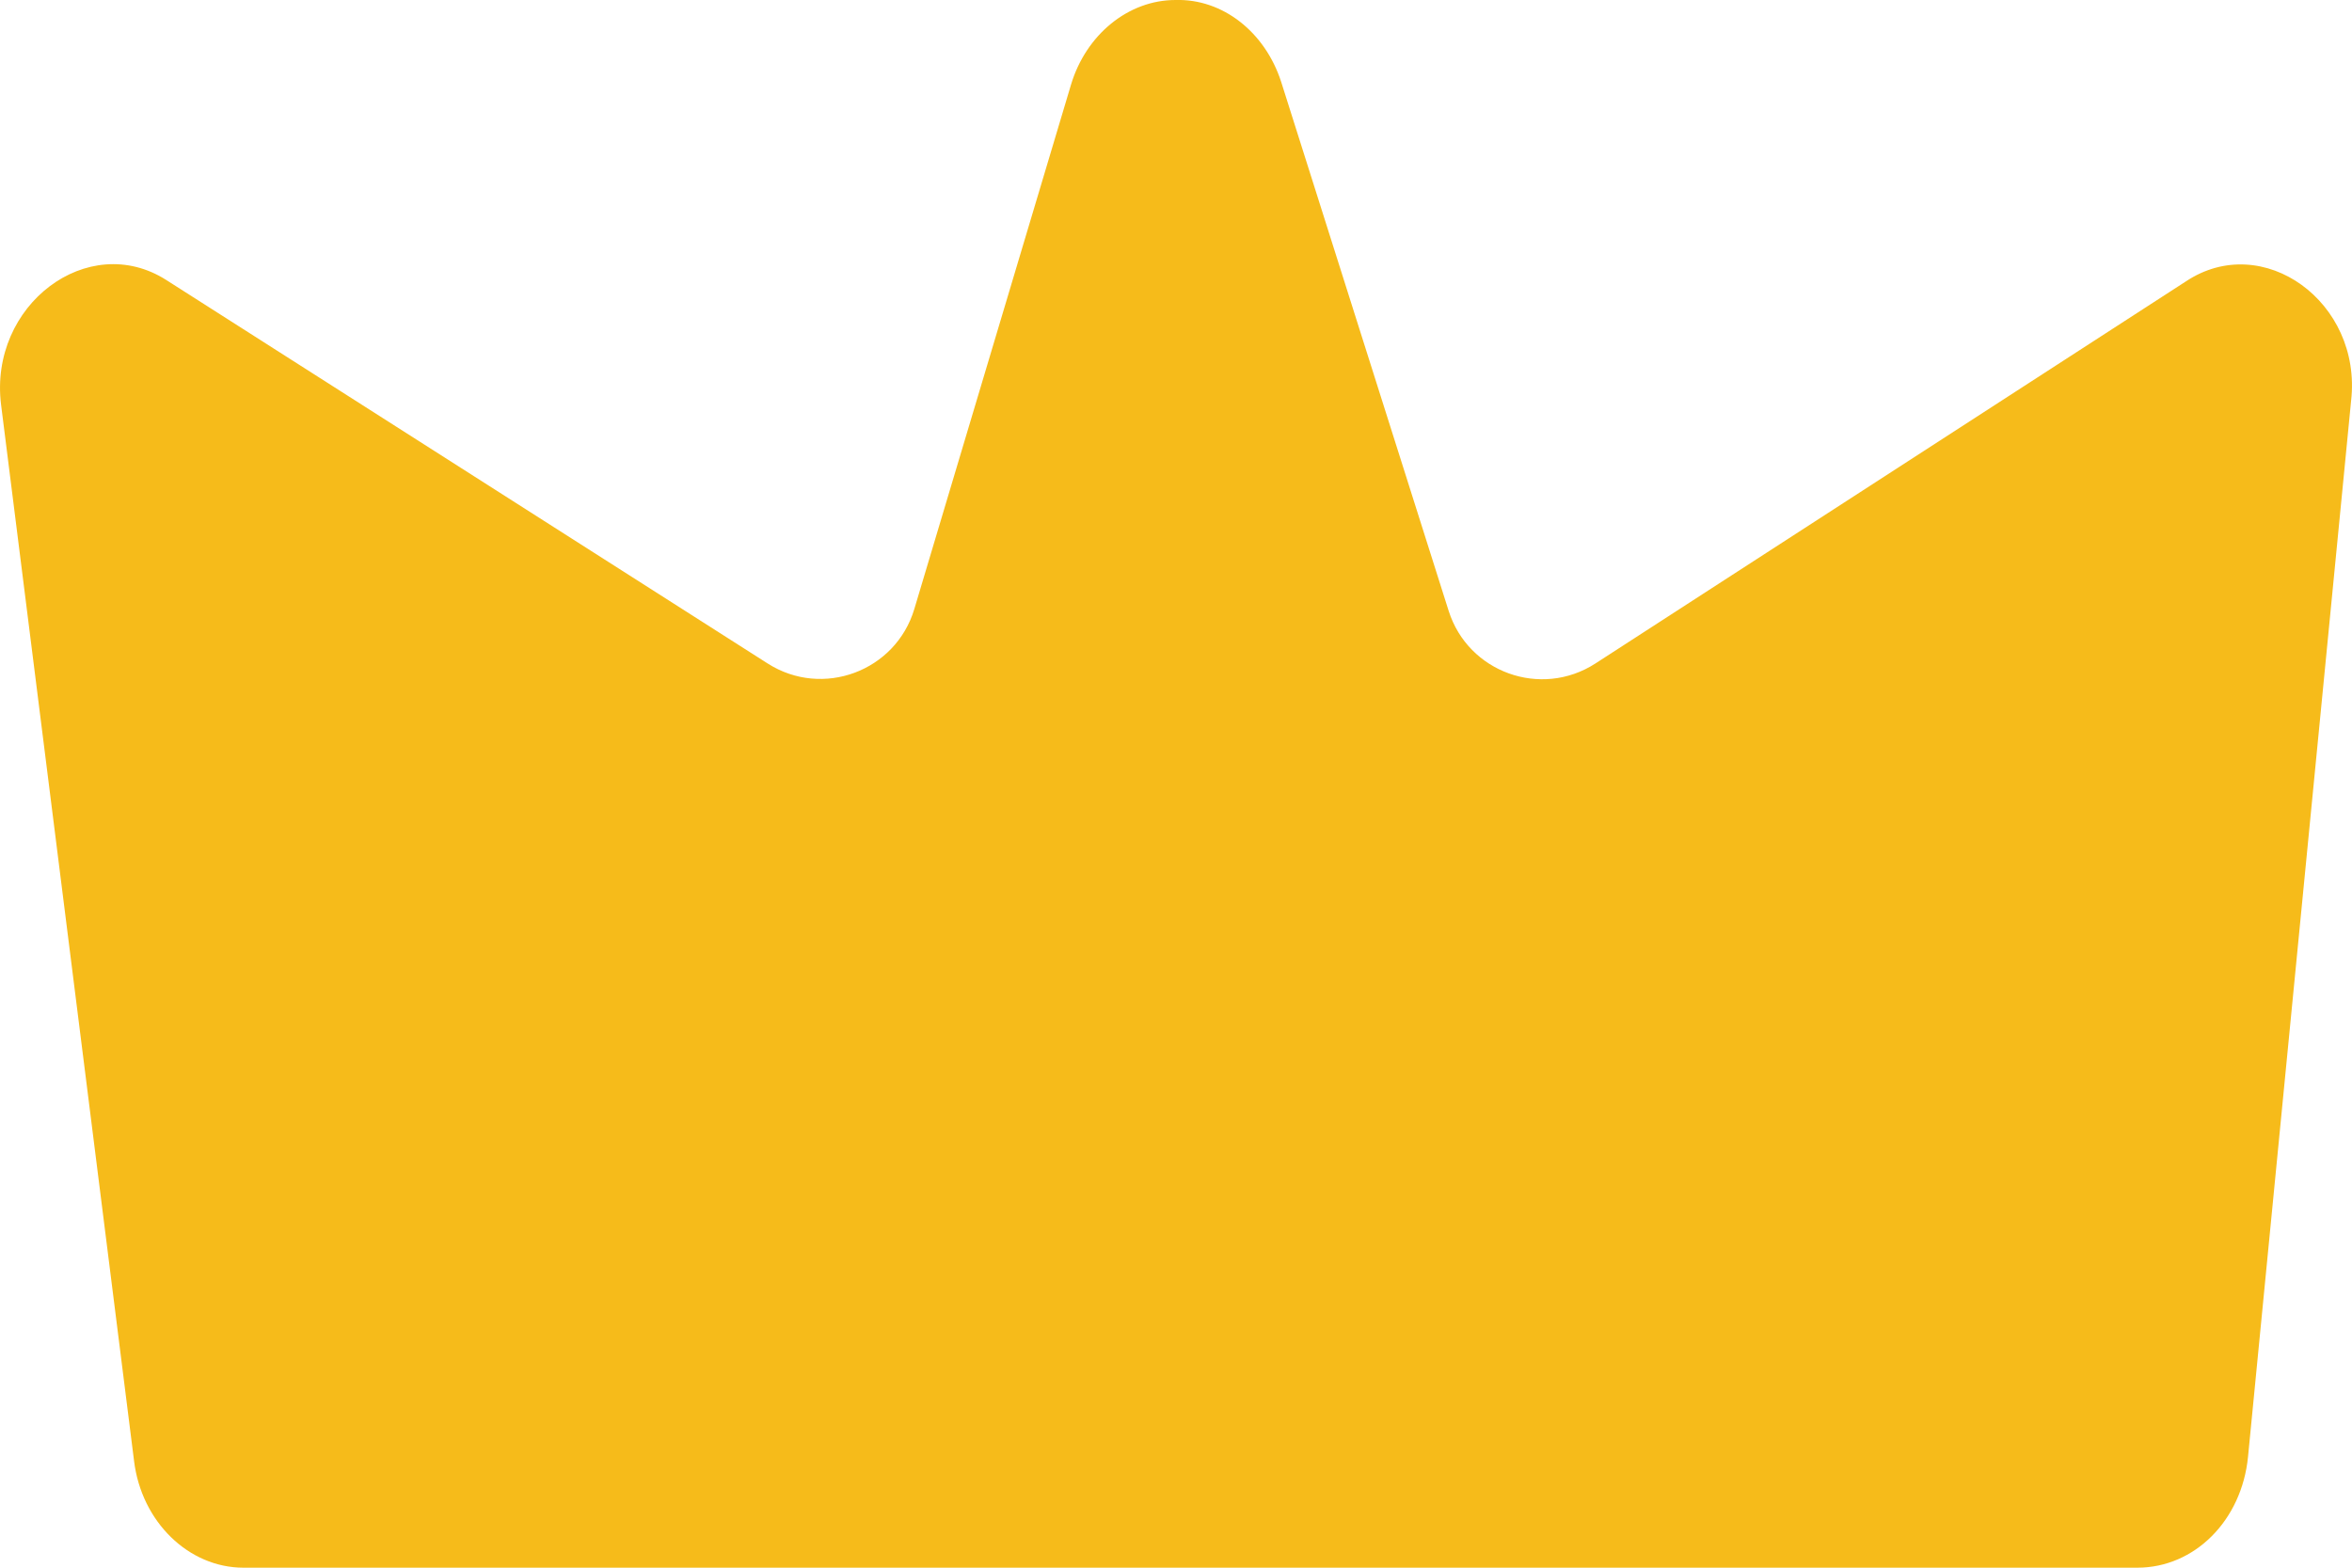 <svg width="24" height="16" viewBox="0 0 24 16" fill="none" xmlns="http://www.w3.org/2000/svg">
<path d="M22.305 2.872L16.279 6.772C15.724 7.13 14.981 6.863 14.782 6.234L13.073 0.835C12.908 0.326 12.476 -0.014 11.995 0C11.513 0 11.082 0.354 10.929 0.863L9.33 6.215C9.14 6.851 8.394 7.129 7.834 6.772L1.697 2.858C0.899 2.349 -0.116 3.113 0.011 4.131L1.368 14.911C1.444 15.533 1.926 16 2.484 16H21.81C22.393 16 22.875 15.519 22.939 14.868L23.991 4.089C24.105 3.084 23.091 2.349 22.305 2.872Z" fill="#F6BB1A"/>
</svg>
